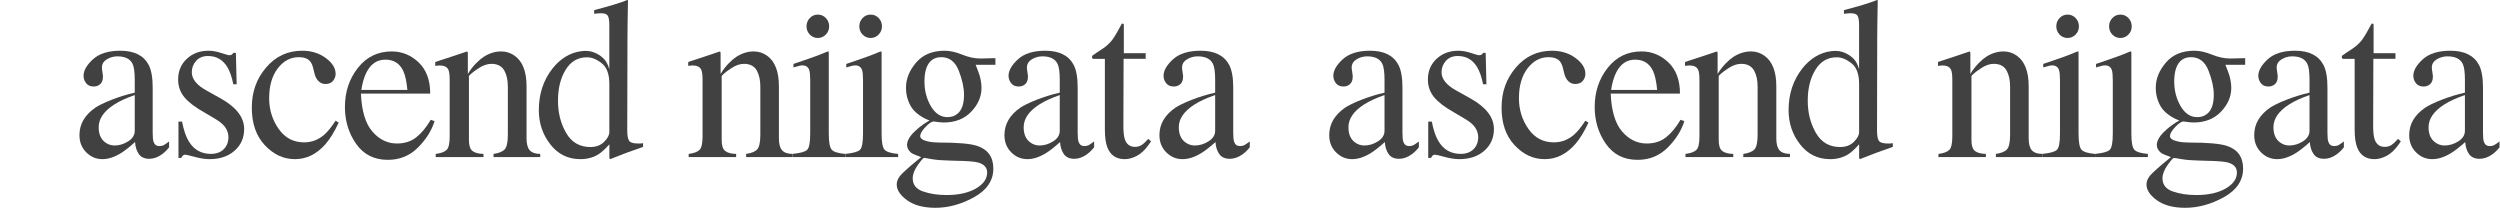 <svg width="1888" height="157" viewBox="0 0 1888 157" fill="none" xmlns="http://www.w3.org/2000/svg">
<path d="M71.829 81.403C76.827 77.999 89.751 72.623 101.764 69.975V60.322C101.764 54.535 101.224 50.523 100.129 48.245C98.283 44.444 94.445 42.551 88.63 42.551C85.86 42.551 83.223 43.292 80.717 44.762C78.212 46.298 76.959 48.391 76.959 51.052C76.959 51.727 77.091 52.88 77.368 54.495C77.645 56.111 77.777 57.143 77.777 57.594C77.777 60.772 76.774 62.983 74.757 64.228C73.609 64.969 72.251 65.327 70.682 65.327C68.229 65.327 66.356 64.493 65.051 62.824C63.745 61.156 63.099 59.302 63.099 57.263C63.099 53.29 65.446 49.145 70.154 44.815C74.862 40.485 81.746 38.313 90.832 38.313C101.382 38.313 108.53 41.889 112.288 49.026C114.306 52.932 115.308 58.627 115.308 66.108V100.193C115.308 103.477 115.519 105.741 115.954 106.999C116.666 109.211 118.13 110.31 120.359 110.31C121.611 110.31 122.64 110.111 123.458 109.714C124.275 109.316 125.686 108.35 127.704 106.827V111.25C125.963 113.461 124.091 115.275 122.073 116.692C119.027 118.851 115.928 119.923 112.776 119.923C109.07 119.923 106.393 118.678 104.745 116.189C103.083 113.7 102.173 110.72 102.015 107.264C97.887 110.998 94.353 113.779 91.412 115.593C86.467 118.652 81.759 120.188 77.302 120.188C72.62 120.188 68.572 118.48 65.143 115.05C61.714 111.621 60 107.277 60 102.007C60 93.784 63.943 86.938 71.829 81.429V81.403ZM101.764 71.789C95.514 73.947 90.344 76.318 86.269 78.926C78.436 83.972 74.519 89.692 74.519 96.101C74.519 101.265 76.154 105.053 79.412 107.489C81.535 109.078 83.895 109.873 86.507 109.873C90.094 109.873 93.535 108.827 96.832 106.721C100.116 104.629 101.764 101.967 101.764 98.736V71.789Z" fill="#414141"/>
<path d="M770.387 81.403C775.385 77.999 788.308 72.623 800.322 69.975V60.322C800.322 54.535 799.781 50.523 798.687 48.245C796.841 44.444 793.003 42.551 787.187 42.551C784.418 42.551 781.781 43.292 779.275 44.762C776.769 46.298 775.517 48.391 775.517 51.052C775.517 51.727 775.649 52.88 775.925 54.495C776.202 56.111 776.334 57.143 776.334 57.594C776.334 60.772 775.332 62.983 773.314 64.228C772.167 64.969 770.809 65.327 769.239 65.327C766.787 65.327 764.914 64.493 763.608 62.824C762.303 61.156 761.657 59.302 761.657 57.263C761.657 53.29 764.004 49.145 768.712 44.815C773.42 40.485 780.304 38.313 789.39 38.313C799.94 38.313 807.087 41.889 810.846 49.026C812.863 52.932 813.865 58.627 813.865 66.108V100.193C813.865 103.477 814.076 105.741 814.512 106.999C815.224 109.211 816.688 110.31 818.916 110.31C820.169 110.31 821.198 110.111 822.015 109.714C822.833 109.316 824.244 108.35 826.262 106.827V111.25C824.521 113.461 822.648 115.275 820.631 116.692C817.584 118.851 814.485 119.923 811.333 119.923C807.628 119.923 804.951 118.678 803.302 116.189C801.641 113.7 800.731 110.72 800.573 107.264C796.445 110.998 792.911 113.779 789.97 115.593C785.025 118.652 780.317 120.188 775.859 120.188C771.178 120.188 767.129 118.48 763.701 115.05C760.272 111.621 758.558 107.277 758.558 102.007C758.558 93.784 762.501 86.938 770.387 81.429V81.403ZM800.322 71.789C794.071 73.947 788.902 76.318 784.827 78.926C776.994 83.972 773.077 89.692 773.077 96.101C773.077 101.265 774.712 105.053 777.969 107.489C780.093 109.078 782.453 109.873 785.064 109.873C788.651 109.873 792.093 108.827 795.39 106.721C798.674 104.629 800.322 101.967 800.322 98.736V71.789Z" fill="#414141"/>
<path d="M887.517 81.403C892.554 77.999 905.578 72.623 917.685 69.975V60.322C917.685 54.535 917.14 50.523 916.037 48.245C914.176 44.444 910.309 42.551 904.448 42.551C901.658 42.551 899 43.292 896.475 44.762C893.95 46.298 892.687 48.391 892.687 51.052C892.687 51.727 892.82 52.88 893.099 54.495C893.378 56.111 893.511 57.143 893.511 57.594C893.511 60.772 892.501 62.983 890.468 64.228C889.312 64.969 887.943 65.327 886.361 65.327C883.889 65.327 882.002 64.493 880.687 62.824C879.371 61.156 878.72 59.302 878.72 57.263C878.72 53.29 881.085 49.145 885.83 44.815C890.574 40.485 897.511 38.313 906.668 38.313C917.299 38.313 924.502 41.889 928.29 49.026C930.323 52.932 931.333 58.627 931.333 66.108V100.193C931.333 103.477 931.546 105.741 931.984 106.999C932.702 109.211 934.177 110.31 936.423 110.31C937.686 110.31 938.722 110.111 939.546 109.714C940.37 109.316 941.792 108.35 943.825 106.827V111.25C942.071 113.461 940.184 115.275 938.151 116.692C935.081 118.851 931.958 119.923 928.782 119.923C925.047 119.923 922.35 118.678 920.688 116.189C919.014 113.7 918.097 110.72 917.937 107.264C913.778 110.998 910.216 113.779 907.253 115.593C902.269 118.652 897.525 120.188 893.033 120.188C888.315 120.188 884.235 118.48 880.78 115.05C877.324 111.621 875.597 107.277 875.597 102.007C875.597 93.784 879.57 86.938 887.517 81.429V81.403ZM917.685 71.789C911.386 73.947 906.176 76.318 902.07 78.926C894.176 83.972 890.228 89.692 890.228 96.101C890.228 101.265 891.876 105.053 895.159 107.489C897.299 109.078 899.677 109.873 902.309 109.873C905.924 109.873 909.392 108.827 912.715 106.721C916.024 104.629 917.685 101.967 917.685 98.736V71.789Z" fill="#414141"/>
<path d="M134.778 91.829H137.477C138.734 98.287 140.415 103.236 142.545 106.69C146.356 113.029 151.94 116.205 159.284 116.205C163.36 116.205 166.588 115.027 168.957 112.685C171.326 110.329 172.516 107.286 172.516 103.554C172.516 101.172 171.828 98.882 170.465 96.672C169.103 94.463 166.694 92.319 163.267 90.215L154.097 84.776C147.388 81.044 142.453 77.272 139.277 73.474C136.114 69.677 134.526 65.204 134.526 60.056C134.526 53.717 136.71 48.503 141.076 44.427C145.443 40.351 150.921 38.313 157.524 38.313C160.422 38.313 163.598 38.883 167.065 40.007C170.532 41.145 172.477 41.701 172.913 41.701C173.893 41.701 174.607 41.556 175.044 41.278C175.481 41 175.864 40.537 176.195 39.915H178.153L178.722 63.616H176.182C175.084 58.124 173.615 53.849 171.762 50.792C168.375 45.129 163.492 42.297 157.114 42.297C153.29 42.297 150.286 43.514 148.116 45.949C145.933 48.384 144.848 51.242 144.848 54.524C144.848 59.738 148.619 64.383 156.148 68.459L166.946 74.493C178.564 81.057 184.386 88.706 184.386 97.427C184.386 104.11 181.978 109.575 177.148 113.823C172.331 118.071 166.019 120.188 158.239 120.188C154.97 120.188 151.265 119.619 147.124 118.494C142.982 117.356 140.534 116.8 139.766 116.8C139.118 116.8 138.536 117.039 138.046 117.528C137.557 118.005 137.173 118.587 136.908 119.275H134.778V91.829Z" fill="#414141"/>
<path d="M245.996 43.789C250.966 47.434 253.458 51.438 253.458 55.786C253.458 57.655 252.832 59.392 251.566 61.009C250.3 62.627 248.354 63.422 245.716 63.422C243.797 63.422 242.104 62.746 240.652 61.38C239.199 60.015 238.133 58.04 237.48 55.428L236.494 51.345C235.775 48.336 234.549 46.215 232.79 44.968C230.977 43.775 228.592 43.179 225.62 43.179C219.357 43.179 214.066 46.002 209.749 51.663C205.431 57.311 203.272 64.827 203.272 74.2C203.272 82.777 205.644 90.479 210.402 97.293C215.159 104.107 221.569 107.514 229.645 107.514C235.361 107.514 240.439 105.579 244.89 101.721C247.422 99.507 250.273 95.981 253.458 91.142L255.764 92.587C252.632 99.401 249.341 104.797 245.876 108.774C239.226 116.383 231.537 120.188 222.795 120.188C214.053 120.188 206.644 116.701 200.047 109.715C193.451 102.729 190.159 93.263 190.159 81.292C190.159 69.321 193.757 59.445 200.953 51C208.149 42.542 217.251 38.313 228.232 38.313C235.095 38.313 241.025 40.143 245.996 43.789Z" fill="#414141"/>
<path d="M316.154 47.137C321.973 52.665 324.89 60.513 324.89 70.668H272.58C273.126 83.805 276.016 93.364 281.236 99.369C286.457 105.374 292.636 108.37 299.774 108.37C305.54 108.37 310.401 106.819 314.356 103.704C318.311 100.589 321.96 96.174 325.316 90.46L328.192 91.481C325.942 98.693 321.72 105.374 315.554 111.512C309.375 117.65 301.811 120.712 292.862 120.712C282.541 120.712 274.564 116.682 268.931 108.622C263.298 100.562 260.488 91.295 260.488 80.796C260.488 69.395 263.751 59.545 270.29 51.26C276.828 42.974 285.338 38.838 295.832 38.838C303.569 38.838 310.361 41.609 316.18 47.137H316.154ZM276.695 54.799C274.937 58.273 273.672 62.647 272.9 67.924H307.657C307.058 61.494 306.006 56.695 304.528 53.54C301.838 47.879 297.337 45.042 291.024 45.042C284.712 45.042 279.984 48.29 276.695 54.786V54.799Z" fill="#414141"/>
<path d="M329.036 116.252C332.947 115.738 335.683 114.748 337.244 113.245C338.819 111.754 339.593 108.404 339.593 103.207V60.193C339.593 56.605 339.259 54.086 338.605 52.635C337.564 50.511 335.416 49.443 332.173 49.443C331.679 49.443 331.172 49.469 330.651 49.522C330.131 49.575 329.477 49.667 328.716 49.773V46.805C330.971 46.132 336.31 44.378 344.731 41.555L352.486 38.93C352.873 38.93 353.1 39.075 353.193 39.352C353.273 39.629 353.313 40.025 353.313 40.539V55.893C356.73 49.891 362.322 44.8 365.178 42.993C369.462 40.223 373.906 38.838 378.524 38.838C382.261 38.838 385.665 39.933 388.748 42.136C394.673 46.422 397.65 54.073 397.65 65.087V104.631C397.65 108.694 398.437 111.635 400.025 113.443C401.613 115.25 404.256 116.186 407.966 116.239V118.613H372.719V116.239C376.736 115.672 379.539 114.537 381.14 112.809C382.742 111.081 383.529 107.349 383.529 101.584V65.43C383.529 60.576 382.648 56.553 380.9 53.361C379.152 50.168 375.922 48.203 371.21 48.203C367.981 48.203 364.697 49.337 361.361 51.593C359.506 52.899 357.09 54.284 354.141 57.278V105.818C354.141 109.881 355.021 112.612 356.783 113.996C358.545 115.381 361.321 116.133 365.125 116.239V118.613H329.049V116.239L329.036 116.252Z" fill="#414141"/>
<path d="M520.075 116.252C523.96 115.738 526.677 114.748 528.229 113.245C529.793 111.754 530.562 108.404 530.562 103.207V60.193C530.562 56.605 530.231 54.086 529.581 52.635C528.547 50.511 526.412 49.443 523.191 49.443C522.7 49.443 522.196 49.469 521.679 49.522C521.162 49.575 520.513 49.667 519.757 49.773V46.805C521.997 46.132 527.301 44.378 535.666 41.555L543.369 38.93C543.754 38.93 543.979 39.075 544.072 39.352C544.151 39.629 544.191 40.025 544.191 40.539V55.893C547.585 49.891 553.14 44.8 555.977 42.993C560.233 40.223 564.648 38.838 569.235 38.838C572.948 38.838 576.328 39.933 579.391 42.136C585.278 46.422 588.234 54.073 588.234 65.087V104.631C588.234 108.694 589.016 111.635 590.594 113.443C592.172 115.25 594.797 116.186 598.482 116.239V118.613H563.468V116.239C567.459 115.672 570.243 114.537 571.834 112.809C573.425 111.081 574.207 107.349 574.207 101.584V65.43C574.207 60.576 573.332 56.553 571.595 53.361C569.859 50.168 566.65 48.203 561.97 48.203C558.762 48.203 555.5 49.337 552.186 51.593C550.343 52.899 547.943 54.284 545.013 57.278V105.818C545.013 109.881 545.888 112.612 547.638 113.996C549.388 115.381 552.146 116.133 555.924 116.239V118.613H520.088V116.239L520.075 116.252Z" fill="#414141"/>
<path d="M453.902 42.529C455.872 44.022 457.55 45.885 458.535 48.012C458.842 48.659 459.174 49.306 459.414 49.993C459.68 50.76 459.907 51.381 460.16 52.345V19.078C460.16 15.63 459.787 13.251 459.055 11.957C458.309 10.662 456.538 10.001 453.742 10.001C453.09 10.001 452.504 10.028 452.011 10.081C451.519 10.133 450.414 10.252 448.723 10.424V7.623L455.473 5.84C457.949 5.166 460.413 4.452 462.889 3.726C465.365 2.986 467.522 2.286 469.4 1.612C470.278 1.334 471.729 0.793 473.767 0L474.259 0.172L474.099 9.076C474.046 12.3 473.993 15.616 473.94 19.038C473.886 22.46 473.86 25.842 473.86 29.172L473.7 98.468C473.7 102.14 474.139 104.717 475.018 106.183C475.897 107.65 478.227 108.39 482.021 108.39C482.62 108.39 483.233 108.376 483.832 108.35C484.431 108.323 485.043 108.257 485.643 108.139V110.939C485.31 111.058 481.329 112.472 473.7 115.18L460.772 120.188L460.2 119.421V108.984C457.124 112.432 454.461 114.89 452.211 116.369C448.204 118.919 443.57 120.188 438.298 120.188C428.965 120.188 421.403 116.475 415.611 109.037C409.819 101.599 406.917 92.998 406.917 83.208C406.917 70.934 410.392 60.404 417.342 51.618C422.894 44.603 430.43 39.583 439.27 38.618C441.853 38.341 444.502 38.341 447.032 39.067C449.349 39.728 451.812 40.93 453.942 42.542L453.902 42.529ZM456.219 107.121C458.855 104.518 460.173 102.061 460.173 99.749V63.364C460.173 56.018 458.269 50.826 454.448 47.8C450.627 44.775 446.912 43.269 443.291 43.269C436.368 43.269 430.989 46.426 427.154 52.728C423.307 59.03 421.389 66.799 421.389 76.007C421.389 85.216 423.44 93.222 427.527 100.344C431.614 107.465 437.726 111.032 445.847 111.032C450.134 111.032 453.582 109.737 456.219 107.134V107.121Z" fill="#414141"/>
<path d="M598.496 116.222C604.347 115.654 608.05 114.623 609.576 113.129C611.102 111.636 611.871 107.565 611.871 100.957V60.49C611.871 56.816 611.619 54.265 611.128 52.851C610.305 50.538 608.58 49.375 605.953 49.375C605.356 49.375 604.759 49.428 604.188 49.547C603.618 49.666 601.959 50.115 599.226 50.908V48.278L602.755 47.089C612.336 43.864 619.01 41.432 622.779 39.794C624.305 39.12 625.3 38.776 625.738 38.776C625.844 39.173 625.897 39.596 625.897 40.045V100.957C625.897 107.407 626.653 111.451 628.153 113.09C629.652 114.729 633.062 115.773 638.37 116.235V118.614H598.482V116.235L598.496 116.222ZM611.553 13.639C613.198 11.895 615.215 11.023 617.63 11.023C620.045 11.023 621.996 11.882 623.668 13.6C625.34 15.318 626.176 17.419 626.176 19.89C626.176 22.362 625.34 24.384 623.668 26.102C621.996 27.82 619.992 28.679 617.63 28.679C615.268 28.679 613.198 27.82 611.553 26.102C609.907 24.384 609.085 22.322 609.085 19.89C609.085 17.459 609.907 15.384 611.553 13.639Z" fill="#414141"/>
<path d="M638.383 116.222C644.235 115.654 647.937 114.623 649.463 113.129C650.989 111.636 651.759 107.565 651.759 100.957V60.49C651.759 56.816 651.507 54.265 651.016 52.851C650.193 50.538 648.468 49.375 645.841 49.375C645.244 49.375 644.647 49.428 644.076 49.547C643.505 49.666 641.847 50.115 639.113 50.908V48.278L642.643 47.089C652.223 43.864 658.898 41.432 662.666 39.794C664.192 39.12 665.187 38.776 665.625 38.776C665.731 39.173 665.785 39.596 665.785 40.045V100.957C665.785 107.407 666.541 111.451 668.04 113.09C669.54 114.729 672.95 115.773 678.258 116.235V118.614H638.37V116.235L638.383 116.222ZM651.427 13.639C653.073 11.895 655.089 11.023 657.505 11.023C659.92 11.023 661.87 11.882 663.542 13.6C665.214 15.318 666.05 17.419 666.05 19.89C666.05 22.362 665.214 24.384 663.542 26.102C661.87 27.82 659.866 28.679 657.505 28.679C655.143 28.679 653.073 27.82 651.427 26.102C649.782 24.384 648.959 22.322 648.959 19.89C648.959 17.459 649.782 15.384 651.427 13.639Z" fill="#414141"/>
<path d="M688.341 81.022C685.581 76.632 684.201 71.709 684.201 66.24C684.201 59.575 686.749 53.255 691.83 47.281C696.925 41.307 704.117 38.313 713.418 38.313C717.411 38.313 721.816 39.298 726.633 41.254C731.449 43.223 736.066 44.194 740.498 44.194C741.652 44.194 743.377 44.154 745.712 44.061C748.034 43.981 749.719 43.928 750.754 43.928H751.736V48.957H736.809C737.791 51.352 739.29 55.317 739.834 57.073C740.763 60.373 741.228 63.513 741.228 66.467C741.228 72.959 738.64 78.92 733.466 84.362C728.291 89.803 721.325 92.518 712.582 92.518C711.215 92.518 708.747 92.265 705.191 91.746C703.599 91.746 701.503 93.143 698.876 95.937C696.249 98.731 694.935 101.006 694.935 102.776C694.935 104.545 696.846 105.942 700.694 106.794C703.214 107.366 706.014 107.645 709.079 107.645C723.156 107.645 732.723 108.47 737.765 110.12C746.044 112.794 750.17 118.542 750.17 127.376C750.17 136.211 745.341 143.542 735.681 148.904C726.022 154.252 716.27 156.927 706.425 156.927C697.456 156.927 690.344 155.037 685.09 151.245C679.836 147.454 677.209 143.489 677.209 139.324C677.209 135.772 679.412 132.845 681.826 130.57C685.939 126.671 691.233 122.161 695.652 118.662C693.157 117.637 689.522 116.466 688.261 115.495C686.085 113.726 684.997 111.703 684.997 109.428C684.997 107.326 685.939 104.998 687.823 102.47C689.708 99.942 694.657 95.179 701.994 90.961C697.018 89.258 691.074 85.373 688.314 80.996L688.341 81.022ZM697.045 144.566C702.219 146.389 708.137 147.294 714.811 147.294C723.899 147.294 731.276 145.657 736.968 142.384C742.661 139.111 745.5 135.08 745.5 130.304C745.5 126.485 743.191 123.957 738.587 122.706C735.735 121.961 730.334 121.536 722.387 121.429C720.357 121.376 718.221 121.296 715.965 121.216C713.723 121.136 711.666 121.03 709.795 120.91C708.588 120.857 706.638 120.631 703.957 120.232C701.277 119.833 699.274 119.487 697.96 119.207C697.297 119.207 695.705 121.003 693.17 124.582C690.57 128.228 689.283 131.581 689.283 134.668C689.283 139.444 691.87 142.757 697.045 144.58V144.566ZM723.103 85.892C726.381 83.164 728.026 78.401 728.026 71.629C728.026 66.214 726.699 60.133 724.045 53.348C721.392 46.576 716.973 43.183 710.791 43.183C705.43 43.183 701.728 45.831 699.712 51.126C698.677 53.92 698.146 57.366 698.146 61.464C698.146 68.409 699.765 74.649 702.989 80.171C706.213 85.692 710.406 88.46 715.54 88.46C718.552 88.46 721.06 87.608 723.09 85.892H723.103Z" fill="#414141"/>
<path d="M865.216 40.186V44.424H848.539L848.381 95.278C848.381 99.582 848.737 102.839 849.438 105.051C850.746 108.958 853.309 110.918 857.115 110.918C859.071 110.918 860.776 110.441 862.229 109.474C863.669 108.507 865.321 106.985 867.171 104.879L869.299 106.746L867.502 109.302C864.674 113.275 861.674 116.069 858.516 117.725C855.358 119.367 852.305 120.188 849.358 120.188C842.923 120.188 838.576 117.208 836.276 111.262C835.021 108.031 834.4 103.555 834.4 97.834V44.437H825.494C825.216 44.265 825.018 44.093 824.886 43.934C824.754 43.762 824.688 43.536 824.688 43.258C824.688 42.689 824.806 42.252 825.057 41.934C825.309 41.63 826.498 41.153 827.806 40.027C831.691 37.484 834.704 35.604 836.554 33.789C839.236 31.167 840.452 30.505 847.244 17.845C847.958 17.845 848.381 17.898 848.513 18.017C848.645 18.136 848.711 18.56 848.711 19.288V40.199H865.229L865.216 40.186Z" fill="#414141"/>
<path d="M1015.65 81.403C1020.65 77.999 1033.58 72.623 1045.59 69.975V60.322C1045.59 54.535 1045.05 50.523 1043.95 48.245C1042.11 44.444 1038.27 42.551 1032.45 42.551C1029.69 42.551 1027.05 43.292 1024.54 44.762C1022.04 46.298 1020.78 48.391 1020.78 51.052C1020.78 51.727 1020.92 52.88 1021.19 54.495C1021.47 56.111 1021.6 57.143 1021.6 57.594C1021.6 60.772 1020.6 62.983 1018.58 64.228C1017.43 64.969 1016.08 65.327 1014.51 65.327C1012.05 65.327 1010.18 64.493 1008.88 62.824C1007.57 61.156 1006.92 59.302 1006.92 57.263C1006.92 53.29 1009.27 49.145 1013.98 44.815C1018.69 40.485 1025.57 38.313 1034.66 38.313C1045.21 38.313 1052.35 41.889 1056.11 49.026C1058.13 52.932 1059.13 58.627 1059.13 66.108V100.193C1059.13 103.477 1059.34 105.741 1059.78 106.999C1060.49 109.211 1061.96 110.31 1064.18 110.31C1065.44 110.31 1066.47 110.111 1067.28 109.714C1068.1 109.316 1069.51 108.35 1071.53 106.827V111.25C1069.79 113.461 1067.92 115.275 1065.9 116.692C1062.85 118.851 1059.75 119.923 1056.6 119.923C1052.9 119.923 1050.22 118.678 1048.57 116.189C1046.91 113.7 1046 110.72 1045.84 107.264C1041.71 110.998 1038.18 113.779 1035.24 115.593C1030.29 118.652 1025.58 120.188 1021.13 120.188C1016.45 120.188 1012.4 118.48 1008.97 115.05C1005.54 111.621 1003.83 107.277 1003.83 102.007C1003.83 93.784 1007.77 86.938 1015.65 81.429V81.403ZM1045.59 71.789C1039.34 73.947 1034.17 76.318 1030.09 78.926C1022.26 83.972 1018.34 89.692 1018.34 96.101C1018.34 101.265 1019.98 105.053 1023.24 107.489C1025.36 109.078 1027.72 109.873 1030.33 109.873C1033.92 109.873 1037.36 108.827 1040.66 106.721C1043.94 104.629 1045.59 101.967 1045.59 98.736V71.789Z" fill="#414141"/>
<path d="M1714.21 81.403C1719.21 77.999 1732.13 72.623 1744.15 69.975V60.322C1744.15 54.535 1743.61 50.523 1742.51 48.245C1740.67 44.444 1736.83 42.551 1731.01 42.551C1728.24 42.551 1725.61 43.292 1723.1 44.762C1720.59 46.298 1719.34 48.391 1719.34 51.052C1719.34 51.727 1719.47 52.88 1719.75 54.495C1720.03 56.111 1720.16 57.143 1720.16 57.594C1720.16 60.772 1719.16 62.983 1717.14 64.228C1715.99 64.969 1714.63 65.327 1713.06 65.327C1710.61 65.327 1708.74 64.493 1707.43 62.824C1706.13 61.156 1705.48 59.302 1705.48 57.263C1705.48 53.29 1707.83 49.145 1712.54 44.815C1717.24 40.485 1724.13 38.313 1733.21 38.313C1743.76 38.313 1750.91 41.889 1754.67 49.026C1756.69 52.932 1757.69 58.627 1757.69 66.108V100.193C1757.69 103.477 1757.9 105.741 1758.34 106.999C1759.05 109.211 1760.51 110.31 1762.74 110.31C1763.99 110.31 1765.02 110.111 1765.84 109.714C1766.66 109.316 1768.07 108.35 1770.09 106.827V111.25C1768.35 113.461 1766.47 115.275 1764.46 116.692C1761.41 118.851 1758.31 119.923 1755.16 119.923C1751.45 119.923 1748.78 118.678 1747.13 116.189C1745.47 113.7 1744.56 110.72 1744.4 107.264C1740.27 110.998 1736.74 113.779 1733.8 115.593C1728.85 118.652 1724.14 120.188 1719.68 120.188C1715 120.188 1710.95 118.48 1707.53 115.05C1704.1 111.621 1702.38 107.277 1702.38 102.007C1702.38 93.784 1706.33 86.938 1714.21 81.429V81.403ZM1744.15 71.789C1737.9 73.947 1732.73 76.318 1728.65 78.926C1720.82 83.972 1716.9 89.692 1716.9 96.101C1716.9 101.265 1718.54 105.053 1721.79 107.489C1723.92 109.078 1726.28 109.873 1728.89 109.873C1732.48 109.873 1735.92 108.827 1739.22 106.721C1742.5 104.629 1744.15 101.967 1744.15 98.736V71.789Z" fill="#414141"/>
<path d="M1831.34 81.403C1836.38 77.999 1849.4 72.623 1861.51 69.975V60.322C1861.51 54.535 1860.97 50.523 1859.86 48.245C1858 44.444 1854.13 42.551 1848.27 42.551C1845.48 42.551 1842.82 43.292 1840.3 44.762C1837.77 46.298 1836.51 48.391 1836.51 51.052C1836.51 51.727 1836.65 52.88 1836.92 54.495C1837.2 56.111 1837.34 57.143 1837.34 57.594C1837.34 60.772 1836.33 62.983 1834.29 64.228C1833.14 64.969 1831.77 65.327 1830.19 65.327C1827.71 65.327 1825.83 64.493 1824.51 62.824C1823.2 61.156 1822.54 59.302 1822.54 57.263C1822.54 53.29 1824.91 49.145 1829.65 44.815C1834.4 40.485 1841.34 38.313 1850.49 38.313C1861.12 38.313 1868.33 41.889 1872.12 49.026C1874.15 52.932 1875.16 58.627 1875.16 66.108V100.193C1875.16 103.477 1875.37 105.741 1875.81 106.999C1876.53 109.211 1878 110.31 1880.25 110.31C1881.51 110.31 1882.55 110.111 1883.37 109.714C1884.2 109.316 1885.62 108.35 1887.65 106.827V111.25C1885.9 113.461 1884.01 115.275 1881.98 116.692C1878.91 118.851 1875.78 119.923 1872.61 119.923C1868.87 119.923 1866.17 118.678 1864.51 116.189C1862.84 113.7 1861.92 110.72 1861.76 107.264C1857.6 110.998 1854.04 113.779 1851.08 115.593C1846.09 118.652 1841.35 120.188 1836.86 120.188C1832.14 120.188 1828.06 118.48 1824.6 115.05C1821.15 111.621 1819.42 107.277 1819.42 102.007C1819.42 93.784 1823.4 86.938 1831.34 81.429V81.403ZM1861.51 71.789C1855.21 73.947 1850 76.318 1845.89 78.926C1838 83.972 1834.05 89.692 1834.05 96.101C1834.05 101.265 1835.7 105.053 1838.98 107.489C1841.12 109.078 1843.5 109.873 1846.13 109.873C1849.75 109.873 1853.22 108.827 1856.54 106.721C1859.85 104.629 1861.51 101.967 1861.51 98.736V71.789Z" fill="#414141"/>
<path d="M1078.6 91.829H1081.3C1082.56 98.287 1084.24 103.236 1086.37 106.69C1090.18 113.029 1095.77 116.205 1103.11 116.205C1107.18 116.205 1110.41 115.027 1112.78 112.685C1115.15 110.329 1116.34 107.286 1116.34 103.554C1116.34 101.172 1115.65 98.882 1114.29 96.672C1112.93 94.463 1110.52 92.319 1107.09 90.215L1097.92 84.776C1091.21 81.044 1086.28 77.272 1083.1 73.474C1079.94 69.677 1078.35 65.204 1078.35 60.056C1078.35 53.717 1080.53 48.503 1084.9 44.427C1089.27 40.351 1094.75 38.313 1101.35 38.313C1104.25 38.313 1107.42 38.883 1110.89 40.007C1114.36 41.145 1116.3 41.701 1116.74 41.701C1117.72 41.701 1118.43 41.556 1118.87 41.278C1119.31 41 1119.69 40.537 1120.02 39.915H1121.98L1122.55 63.616H1120.01C1118.91 58.124 1117.44 53.849 1115.59 50.792C1112.2 45.129 1107.32 42.297 1100.94 42.297C1097.12 42.297 1094.11 43.514 1091.94 45.949C1089.76 48.384 1088.67 51.242 1088.67 54.524C1088.67 59.738 1092.44 64.383 1099.97 68.459L1110.77 74.493C1122.39 81.057 1128.21 88.706 1128.21 97.427C1128.21 104.11 1125.8 109.575 1120.97 113.823C1116.16 118.071 1109.84 120.188 1102.06 120.188C1098.8 120.188 1095.09 119.619 1090.95 118.494C1086.81 117.356 1084.36 116.8 1083.59 116.8C1082.94 116.8 1082.36 117.039 1081.87 117.528C1081.38 118.005 1081 118.587 1080.73 119.275H1078.6V91.829Z" fill="#414141"/>
<path d="M1189.82 43.789C1194.79 47.434 1197.28 51.438 1197.28 55.786C1197.28 57.655 1196.66 59.392 1195.39 61.009C1194.13 62.627 1192.18 63.422 1189.54 63.422C1187.62 63.422 1185.93 62.746 1184.48 61.38C1183.02 60.015 1181.96 58.04 1181.31 55.428L1180.32 51.345C1179.6 48.336 1178.37 46.215 1176.61 44.968C1174.8 43.775 1172.42 43.179 1169.45 43.179C1163.18 43.179 1157.89 46.002 1153.57 51.663C1149.26 57.311 1147.1 64.827 1147.1 74.2C1147.1 82.777 1149.47 90.479 1154.23 97.293C1158.98 104.107 1165.39 107.514 1173.47 107.514C1179.19 107.514 1184.26 105.579 1188.71 101.721C1191.25 99.507 1194.1 95.981 1197.28 91.142L1199.59 92.587C1196.46 99.401 1193.17 104.797 1189.7 108.774C1183.05 116.383 1175.36 120.188 1166.62 120.188C1157.88 120.188 1150.47 116.701 1143.87 109.715C1137.28 102.729 1133.98 93.263 1133.98 81.292C1133.98 69.321 1137.58 59.445 1144.78 51C1151.97 42.542 1161.08 38.313 1172.06 38.313C1178.92 38.313 1184.85 40.143 1189.82 43.789Z" fill="#414141"/>
<path d="M1259.98 47.137C1265.8 52.665 1268.71 60.513 1268.71 70.668H1216.41C1216.95 83.805 1219.84 93.364 1225.06 99.369C1230.28 105.374 1236.46 108.37 1243.6 108.37C1249.37 108.37 1254.23 106.819 1258.18 103.704C1262.14 100.589 1265.79 96.174 1269.14 90.46L1272.02 91.481C1269.77 98.693 1265.55 105.374 1259.38 111.512C1253.2 117.65 1245.64 120.712 1236.69 120.712C1226.37 120.712 1218.39 116.682 1212.76 108.622C1207.12 100.562 1204.31 91.295 1204.31 80.796C1204.31 69.395 1207.58 59.545 1214.11 51.26C1220.65 42.974 1229.16 38.838 1239.66 38.838C1247.39 38.838 1254.19 41.609 1260.01 47.137H1259.98ZM1220.52 54.799C1218.76 58.273 1217.5 62.647 1216.72 67.924H1251.48C1250.88 61.494 1249.83 56.695 1248.35 53.54C1245.66 47.879 1241.16 45.042 1234.85 45.042C1228.54 45.042 1223.81 48.29 1220.52 54.786V54.799Z" fill="#414141"/>
<path d="M1272.86 116.252C1276.77 115.738 1279.51 114.748 1281.07 113.245C1282.64 111.754 1283.42 108.404 1283.42 103.207V60.193C1283.42 56.605 1283.08 54.086 1282.43 52.635C1281.39 50.511 1279.24 49.443 1276 49.443C1275.5 49.443 1275 49.469 1274.48 49.522C1273.96 49.575 1273.3 49.667 1272.54 49.773V46.805C1274.8 46.132 1280.14 44.378 1288.56 41.555L1296.31 38.93C1296.7 38.93 1296.92 39.075 1297.02 39.352C1297.1 39.629 1297.14 40.025 1297.14 40.539V55.893C1300.55 49.891 1306.15 44.8 1309 42.993C1313.29 40.223 1317.73 38.838 1322.35 38.838C1326.09 38.838 1329.49 39.933 1332.57 42.136C1338.5 46.422 1341.47 54.073 1341.47 65.087V104.631C1341.47 108.694 1342.26 111.635 1343.85 113.443C1345.44 115.25 1348.08 116.186 1351.79 116.239V118.613H1316.54V116.239C1320.56 115.672 1323.36 114.537 1324.97 112.809C1326.57 111.081 1327.35 107.349 1327.35 101.584V65.43C1327.35 60.576 1326.47 56.553 1324.73 53.361C1322.98 50.168 1319.75 48.203 1315.04 48.203C1311.81 48.203 1308.52 49.337 1305.19 51.593C1303.33 52.899 1300.92 54.284 1297.97 57.278V105.818C1297.97 109.881 1298.85 112.612 1300.61 113.996C1302.37 115.381 1305.15 116.133 1308.95 116.239V118.613H1272.87V116.239L1272.86 116.252Z" fill="#414141"/>
<path d="M1463.9 116.252C1467.78 115.738 1470.5 114.748 1472.05 113.245C1473.62 111.754 1474.39 108.404 1474.39 103.207V60.193C1474.39 56.605 1474.06 54.086 1473.41 52.635C1472.37 50.511 1470.24 49.443 1467.02 49.443C1466.53 49.443 1466.02 49.469 1465.5 49.522C1464.99 49.575 1464.34 49.667 1463.58 49.773V46.805C1465.82 46.132 1471.13 44.378 1479.49 41.555L1487.19 38.93C1487.58 38.93 1487.8 39.075 1487.9 39.352C1487.98 39.629 1488.02 40.025 1488.02 40.539V55.893C1491.41 49.891 1496.97 44.8 1499.8 42.993C1504.06 40.223 1508.47 38.838 1513.06 38.838C1516.77 38.838 1520.15 39.933 1523.22 42.136C1529.1 46.422 1532.06 54.073 1532.06 65.087V104.631C1532.06 108.694 1532.84 111.635 1534.42 113.443C1536 115.25 1538.62 116.186 1542.31 116.239V118.613H1507.29V116.239C1511.28 115.672 1514.07 114.537 1515.66 112.809C1517.25 111.081 1518.03 107.349 1518.03 101.584V65.43C1518.03 60.576 1517.16 56.553 1515.42 53.361C1513.68 50.168 1510.48 48.203 1505.8 48.203C1502.59 48.203 1499.33 49.337 1496.01 51.593C1494.17 52.899 1491.77 54.284 1488.84 57.278V105.818C1488.84 109.881 1489.71 112.612 1491.46 113.996C1493.21 115.381 1495.97 116.133 1499.75 116.239V118.613H1463.91V116.239L1463.9 116.252Z" fill="#414141"/>
<path d="M1397.73 42.529C1399.7 44.022 1401.38 45.885 1402.36 48.012C1402.67 48.659 1403 49.306 1403.24 49.993C1403.51 50.76 1403.73 51.381 1403.98 52.345V19.078C1403.98 15.63 1403.61 13.251 1402.88 11.957C1402.13 10.662 1400.36 10.001 1397.57 10.001C1396.92 10.001 1396.33 10.028 1395.84 10.081C1395.34 10.133 1394.24 10.252 1392.55 10.424V7.623L1399.3 5.84C1401.77 5.166 1404.24 4.452 1406.71 3.726C1409.19 2.986 1411.35 2.286 1413.22 1.612C1414.1 1.334 1415.55 0.793 1417.59 0L1418.08 0.172L1417.92 9.076C1417.87 12.3 1417.82 15.616 1417.76 19.038C1417.71 22.46 1417.68 25.842 1417.68 29.172L1417.53 98.468C1417.53 102.14 1417.96 104.717 1418.84 106.183C1419.72 107.65 1422.05 108.39 1425.85 108.39C1426.45 108.39 1427.06 108.376 1427.66 108.35C1428.26 108.323 1428.87 108.257 1429.47 108.139V110.939C1429.13 111.058 1425.15 112.472 1417.53 115.18L1404.6 120.188L1404.02 119.421V108.984C1400.95 112.432 1398.29 114.89 1396.04 116.369C1392.03 118.919 1387.4 120.188 1382.12 120.188C1372.79 120.188 1365.23 116.475 1359.44 109.037C1353.64 101.599 1350.74 92.998 1350.74 83.208C1350.74 70.934 1354.22 60.404 1361.17 51.618C1366.72 44.603 1374.25 39.583 1383.1 38.618C1385.68 38.341 1388.33 38.341 1390.86 39.067C1393.17 39.728 1395.64 40.93 1397.77 42.542L1397.73 42.529ZM1400.04 107.121C1402.68 104.518 1404 102.061 1404 99.749V63.364C1404 56.018 1402.09 50.826 1398.27 47.8C1394.45 44.775 1390.74 43.269 1387.12 43.269C1380.19 43.269 1374.81 46.426 1370.98 52.728C1367.13 59.03 1365.21 66.799 1365.21 76.007C1365.21 85.216 1367.26 93.222 1371.35 100.344C1375.44 107.465 1381.55 111.032 1389.67 111.032C1393.96 111.032 1397.41 109.737 1400.04 107.134V107.121Z" fill="#414141"/>
<path d="M1542.32 116.222C1548.17 115.654 1551.88 114.623 1553.4 113.129C1554.93 111.636 1555.7 107.565 1555.7 100.957V60.49C1555.7 56.816 1555.44 54.265 1554.95 52.851C1554.13 50.538 1552.41 49.375 1549.78 49.375C1549.18 49.375 1548.58 49.428 1548.01 49.547C1547.44 49.666 1545.78 50.115 1543.05 50.908V48.278L1546.58 47.089C1556.16 43.864 1562.84 41.432 1566.6 39.794C1568.13 39.12 1569.13 38.776 1569.56 38.776C1569.67 39.173 1569.72 39.596 1569.72 40.045V100.957C1569.72 107.407 1570.48 111.451 1571.98 113.09C1573.48 114.729 1576.89 115.773 1582.2 116.235V118.614H1542.31V116.235L1542.32 116.222ZM1555.38 13.639C1557.02 11.895 1559.04 11.023 1561.46 11.023C1563.87 11.023 1565.82 11.882 1567.49 13.6C1569.17 15.318 1570 17.419 1570 19.89C1570 22.362 1569.17 24.384 1567.49 26.102C1565.82 27.82 1563.82 28.679 1561.46 28.679C1559.09 28.679 1557.02 27.82 1555.38 26.102C1553.73 24.384 1552.91 22.322 1552.91 19.89C1552.91 17.459 1553.73 15.384 1555.38 13.639Z" fill="#414141"/>
<path d="M1582.21 116.222C1588.06 115.654 1591.76 114.623 1593.29 113.129C1594.81 111.636 1595.58 107.565 1595.58 100.957V60.49C1595.58 56.816 1595.33 54.265 1594.84 52.851C1594.02 50.538 1592.29 49.375 1589.67 49.375C1589.07 49.375 1588.47 49.428 1587.9 49.547C1587.33 49.666 1585.67 50.115 1582.94 50.908V48.278L1586.47 47.089C1596.05 43.864 1602.72 41.432 1606.49 39.794C1608.02 39.12 1609.01 38.776 1609.45 38.776C1609.56 39.173 1609.61 39.596 1609.61 40.045V100.957C1609.61 107.407 1610.37 111.451 1611.87 113.09C1613.37 114.729 1616.78 115.773 1622.08 116.235V118.614H1582.2V116.235L1582.21 116.222ZM1595.25 13.639C1596.9 11.895 1598.92 11.023 1601.33 11.023C1603.75 11.023 1605.7 11.882 1607.37 13.6C1609.04 15.318 1609.88 17.419 1609.88 19.89C1609.88 22.362 1609.04 24.384 1607.37 26.102C1605.7 27.82 1603.69 28.679 1601.33 28.679C1598.97 28.679 1596.9 27.82 1595.25 26.102C1593.61 24.384 1592.78 22.322 1592.78 19.89C1592.78 17.459 1593.61 15.384 1595.25 13.639Z" fill="#414141"/>
<path d="M1632.17 81.022C1629.41 76.632 1628.03 71.709 1628.03 66.24C1628.03 59.575 1630.57 53.255 1635.66 47.281C1640.75 41.307 1647.94 38.313 1657.24 38.313C1661.24 38.313 1665.64 39.298 1670.46 41.254C1675.27 43.223 1679.89 44.194 1684.32 44.194C1685.48 44.194 1687.2 44.154 1689.54 44.061C1691.86 43.981 1693.54 43.928 1694.58 43.928H1695.56V48.957H1680.63C1681.62 51.352 1683.12 55.317 1683.66 57.073C1684.59 60.373 1685.05 63.513 1685.05 66.467C1685.05 72.959 1682.46 78.92 1677.29 84.362C1672.12 89.803 1665.15 92.518 1656.41 92.518C1655.04 92.518 1652.57 92.265 1649.02 91.746C1647.42 91.746 1645.33 93.143 1642.7 95.937C1640.07 98.731 1638.76 101.006 1638.76 102.776C1638.76 104.545 1640.67 105.942 1644.52 106.794C1647.04 107.366 1649.84 107.645 1652.9 107.645C1666.98 107.645 1676.55 108.47 1681.59 110.12C1689.87 112.794 1693.99 118.542 1693.99 127.376C1693.99 136.211 1689.17 143.542 1679.51 148.904C1669.85 154.252 1660.09 156.927 1650.25 156.927C1641.28 156.927 1634.17 155.037 1628.91 151.245C1623.66 147.454 1621.03 143.489 1621.03 139.324C1621.03 135.772 1623.24 132.845 1625.65 130.57C1629.76 126.671 1635.06 122.161 1639.48 118.662C1636.98 117.637 1633.35 116.466 1632.09 115.495C1629.91 113.726 1628.82 111.703 1628.82 109.428C1628.82 107.326 1629.76 104.998 1631.65 102.47C1633.53 99.942 1638.48 95.179 1645.82 90.961C1640.84 89.258 1634.9 85.373 1632.14 80.996L1632.17 81.022ZM1640.87 144.566C1646.04 146.389 1651.96 147.294 1658.64 147.294C1667.72 147.294 1675.1 145.657 1680.79 142.384C1686.49 139.111 1689.32 135.08 1689.32 130.304C1689.32 126.485 1687.02 123.957 1682.41 122.706C1679.56 121.961 1674.16 121.536 1666.21 121.429C1664.18 121.376 1662.05 121.296 1659.79 121.216C1657.55 121.136 1655.49 121.03 1653.62 120.91C1652.41 120.857 1650.46 120.631 1647.78 120.232C1645.1 119.833 1643.1 119.487 1641.78 119.207C1641.12 119.207 1639.53 121.003 1637 124.582C1634.39 128.228 1633.11 131.581 1633.11 134.668C1633.11 139.444 1635.69 142.757 1640.87 144.58V144.566ZM1666.93 85.892C1670.21 83.164 1671.85 78.401 1671.85 71.629C1671.85 66.214 1670.52 60.133 1667.87 53.348C1665.22 46.576 1660.8 43.183 1654.62 43.183C1649.25 43.183 1645.55 45.831 1643.54 51.126C1642.5 53.92 1641.97 57.366 1641.97 61.464C1641.97 68.409 1643.59 74.649 1646.81 80.171C1650.04 85.692 1654.23 88.46 1659.37 88.46C1662.38 88.46 1664.88 87.608 1666.91 85.892H1666.93Z" fill="#414141"/>
<path d="M1809.04 40.186V44.424H1792.36L1792.21 95.278C1792.21 99.582 1792.56 102.839 1793.26 105.051C1794.57 108.958 1797.13 110.918 1800.94 110.918C1802.9 110.918 1804.6 110.441 1806.05 109.474C1807.49 108.507 1809.15 106.985 1811 104.879L1813.12 106.746L1811.33 109.302C1808.5 113.275 1805.5 116.069 1802.34 117.725C1799.18 119.367 1796.13 120.188 1793.18 120.188C1786.75 120.188 1782.4 117.208 1780.1 111.262C1778.85 108.031 1778.23 103.555 1778.23 97.834V44.437H1769.32C1769.04 44.265 1768.84 44.093 1768.71 43.934C1768.58 43.762 1768.51 43.536 1768.51 43.258C1768.51 42.689 1768.63 42.252 1768.88 41.934C1769.13 41.63 1770.32 41.153 1771.63 40.027C1775.52 37.484 1778.53 35.604 1780.38 33.789C1783.06 31.167 1784.28 30.505 1791.07 17.845C1791.78 17.845 1792.21 17.898 1792.34 18.017C1792.47 18.136 1792.54 18.56 1792.54 19.288V40.199H1809.05L1809.04 40.186Z" fill="#414141"/>
</svg>
